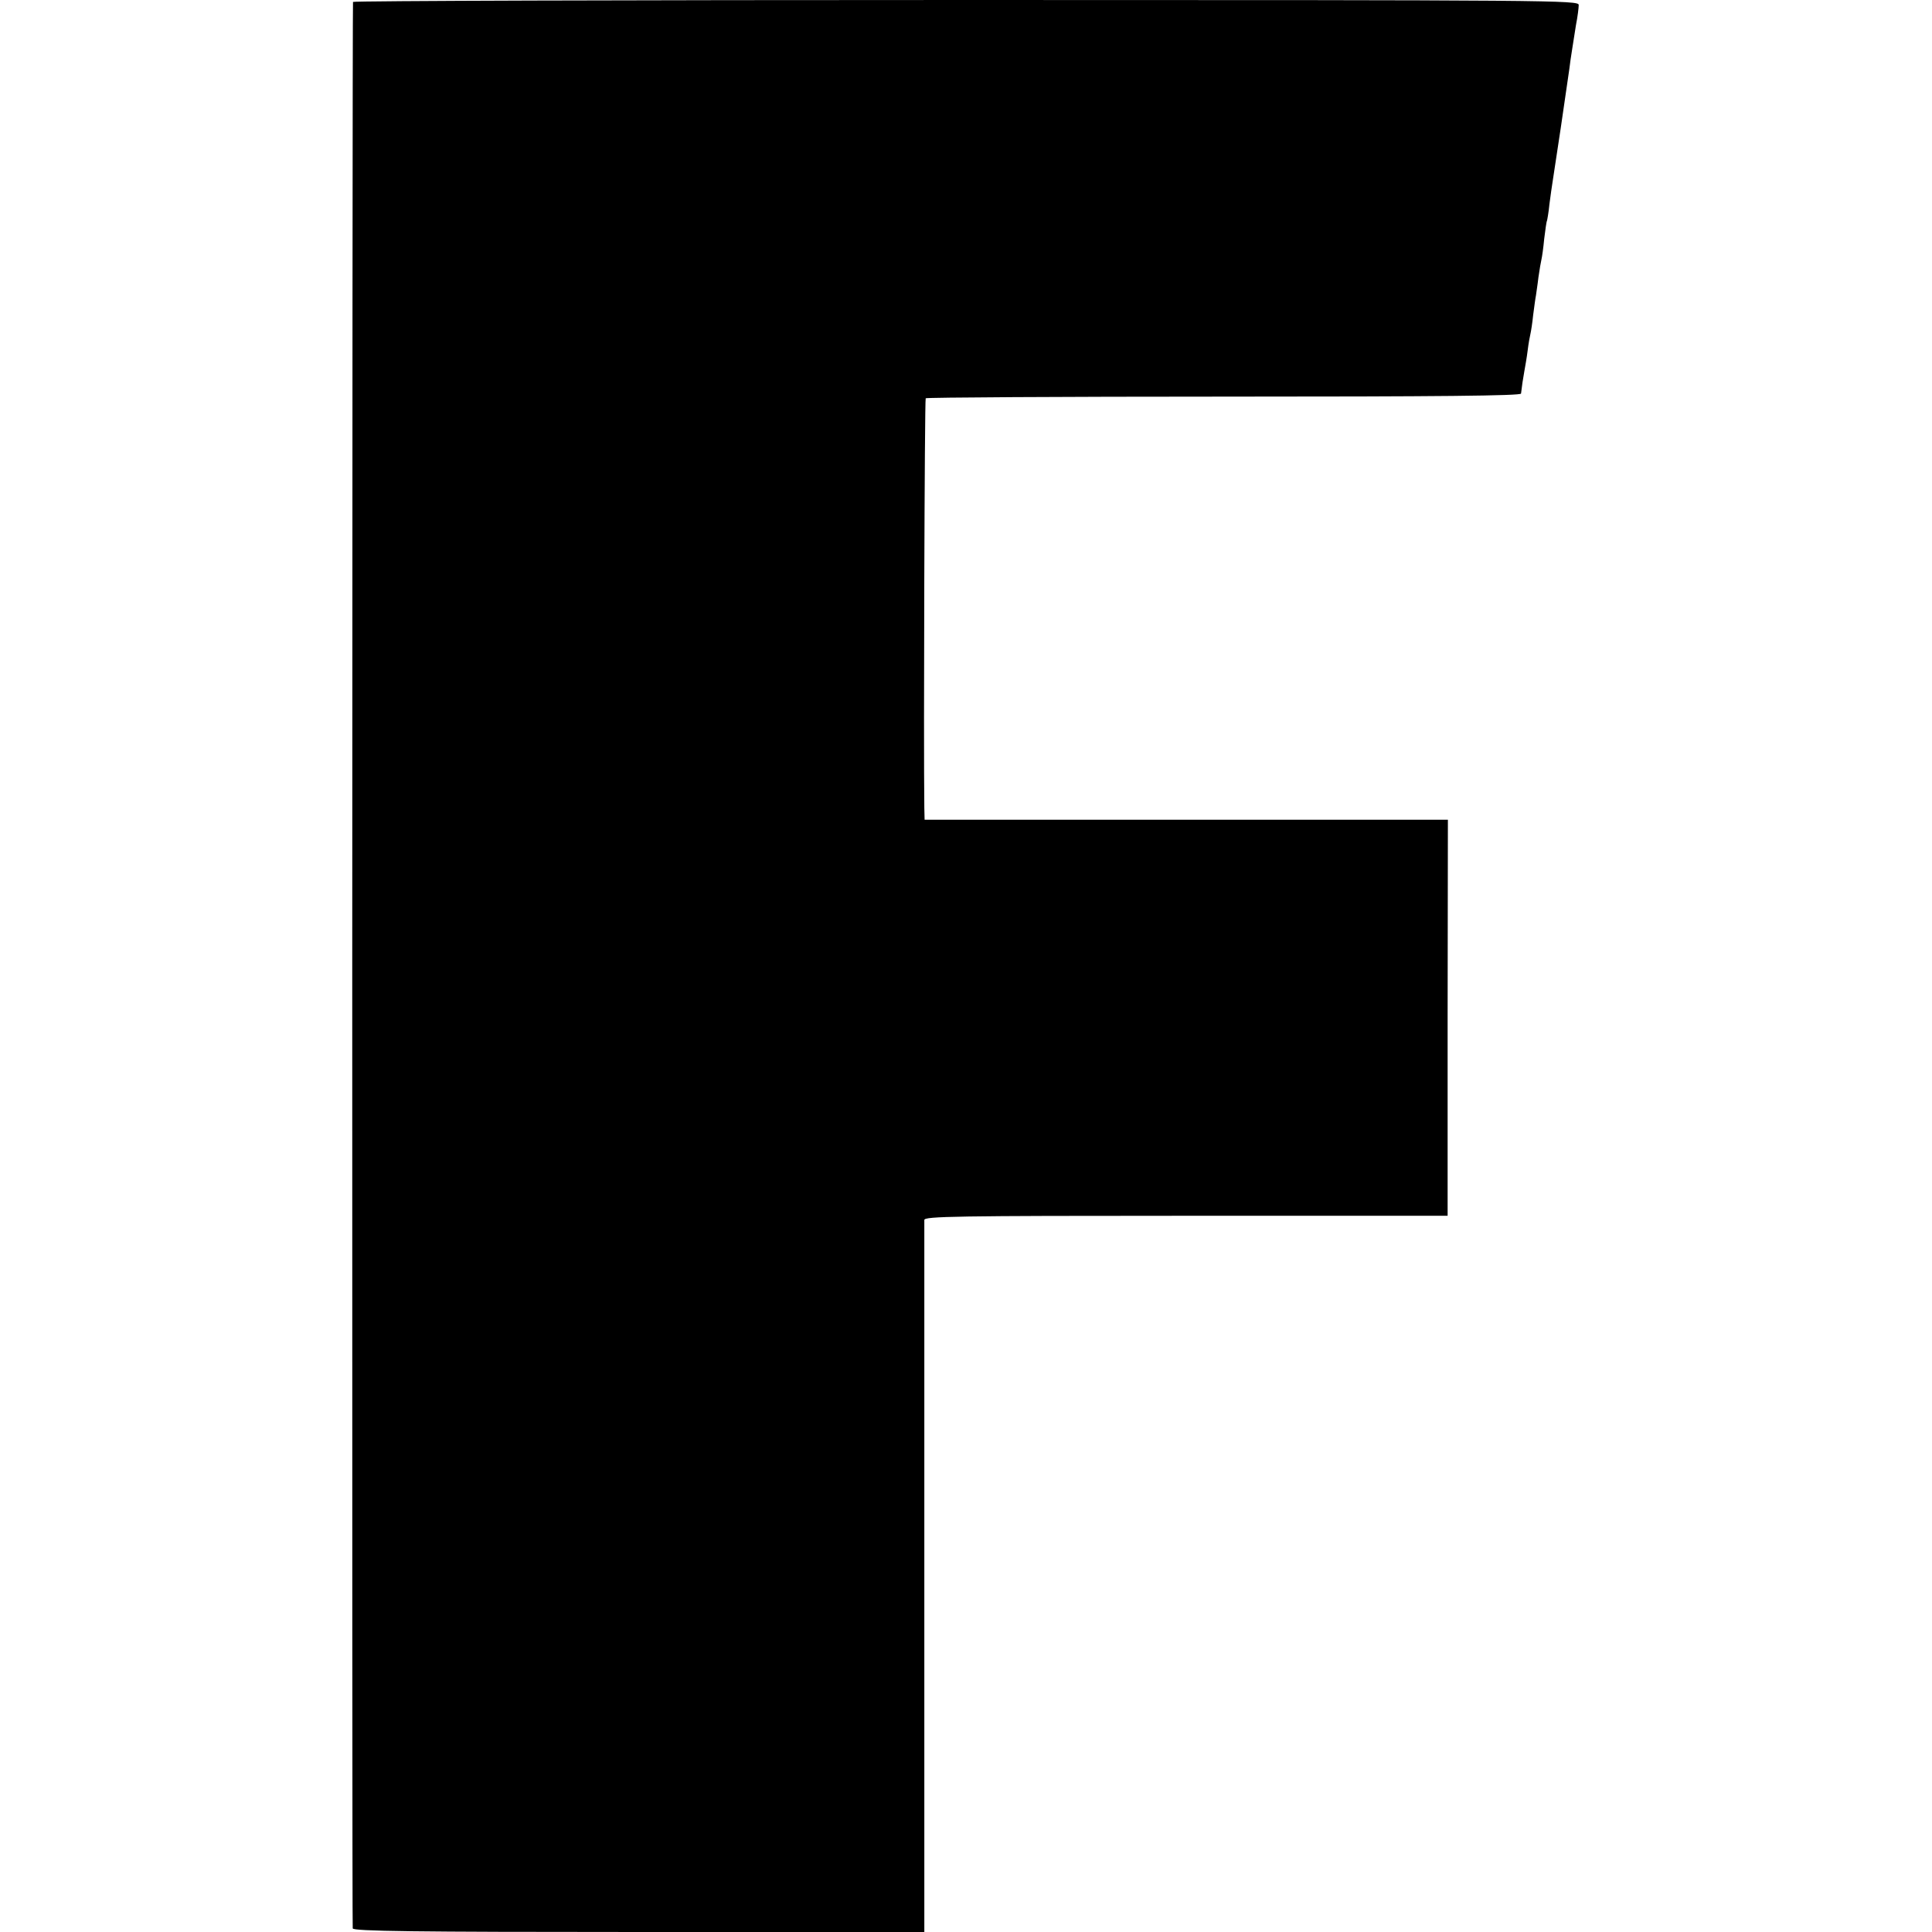 <?xml version="1.0" standalone="no"?>
<!DOCTYPE svg PUBLIC "-//W3C//DTD SVG 20010904//EN"
 "http://www.w3.org/TR/2001/REC-SVG-20010904/DTD/svg10.dtd">
<svg version="1.0" xmlns="http://www.w3.org/2000/svg"
 width="700pt" height="700pt" viewBox="0 0 700 700"
 preserveAspectRatio="xMidYMid meet">
<g transform="translate(0,700) scale(0.1,-0.1)"
fill="#000000" stroke="none">
<path d="M1279 6993 c-3 -25 -4 -6970 -1 -6980 3 -10 220 -13 1037 -13 l1034
0 0 1283 c0 705 0 1289 0 1297 1 13 113 15 948 15 l948 0 0 718 1 717 -948 0
-948 0 -1 43 c-3 227 1 1480 5 1484 3 3 489 6 1081 6 777 0 1075 3 1076 11 3
27 7 53 12 81 3 17 9 50 12 75 3 25 8 52 10 60 2 8 7 39 10 69 4 30 8 61 10
70 1 9 6 39 9 66 4 28 9 57 11 65 2 8 7 42 10 75 4 32 8 62 10 65 1 3 6 30 9
61 4 31 9 66 11 78 2 11 15 101 30 198 14 98 28 194 31 213 2 19 7 51 10 70 3
19 9 59 14 89 6 30 10 63 10 73 0 17 -81 18 -2220 18 -1221 0 -2220 -3 -2221
-7z"/>
</g>
</svg>
